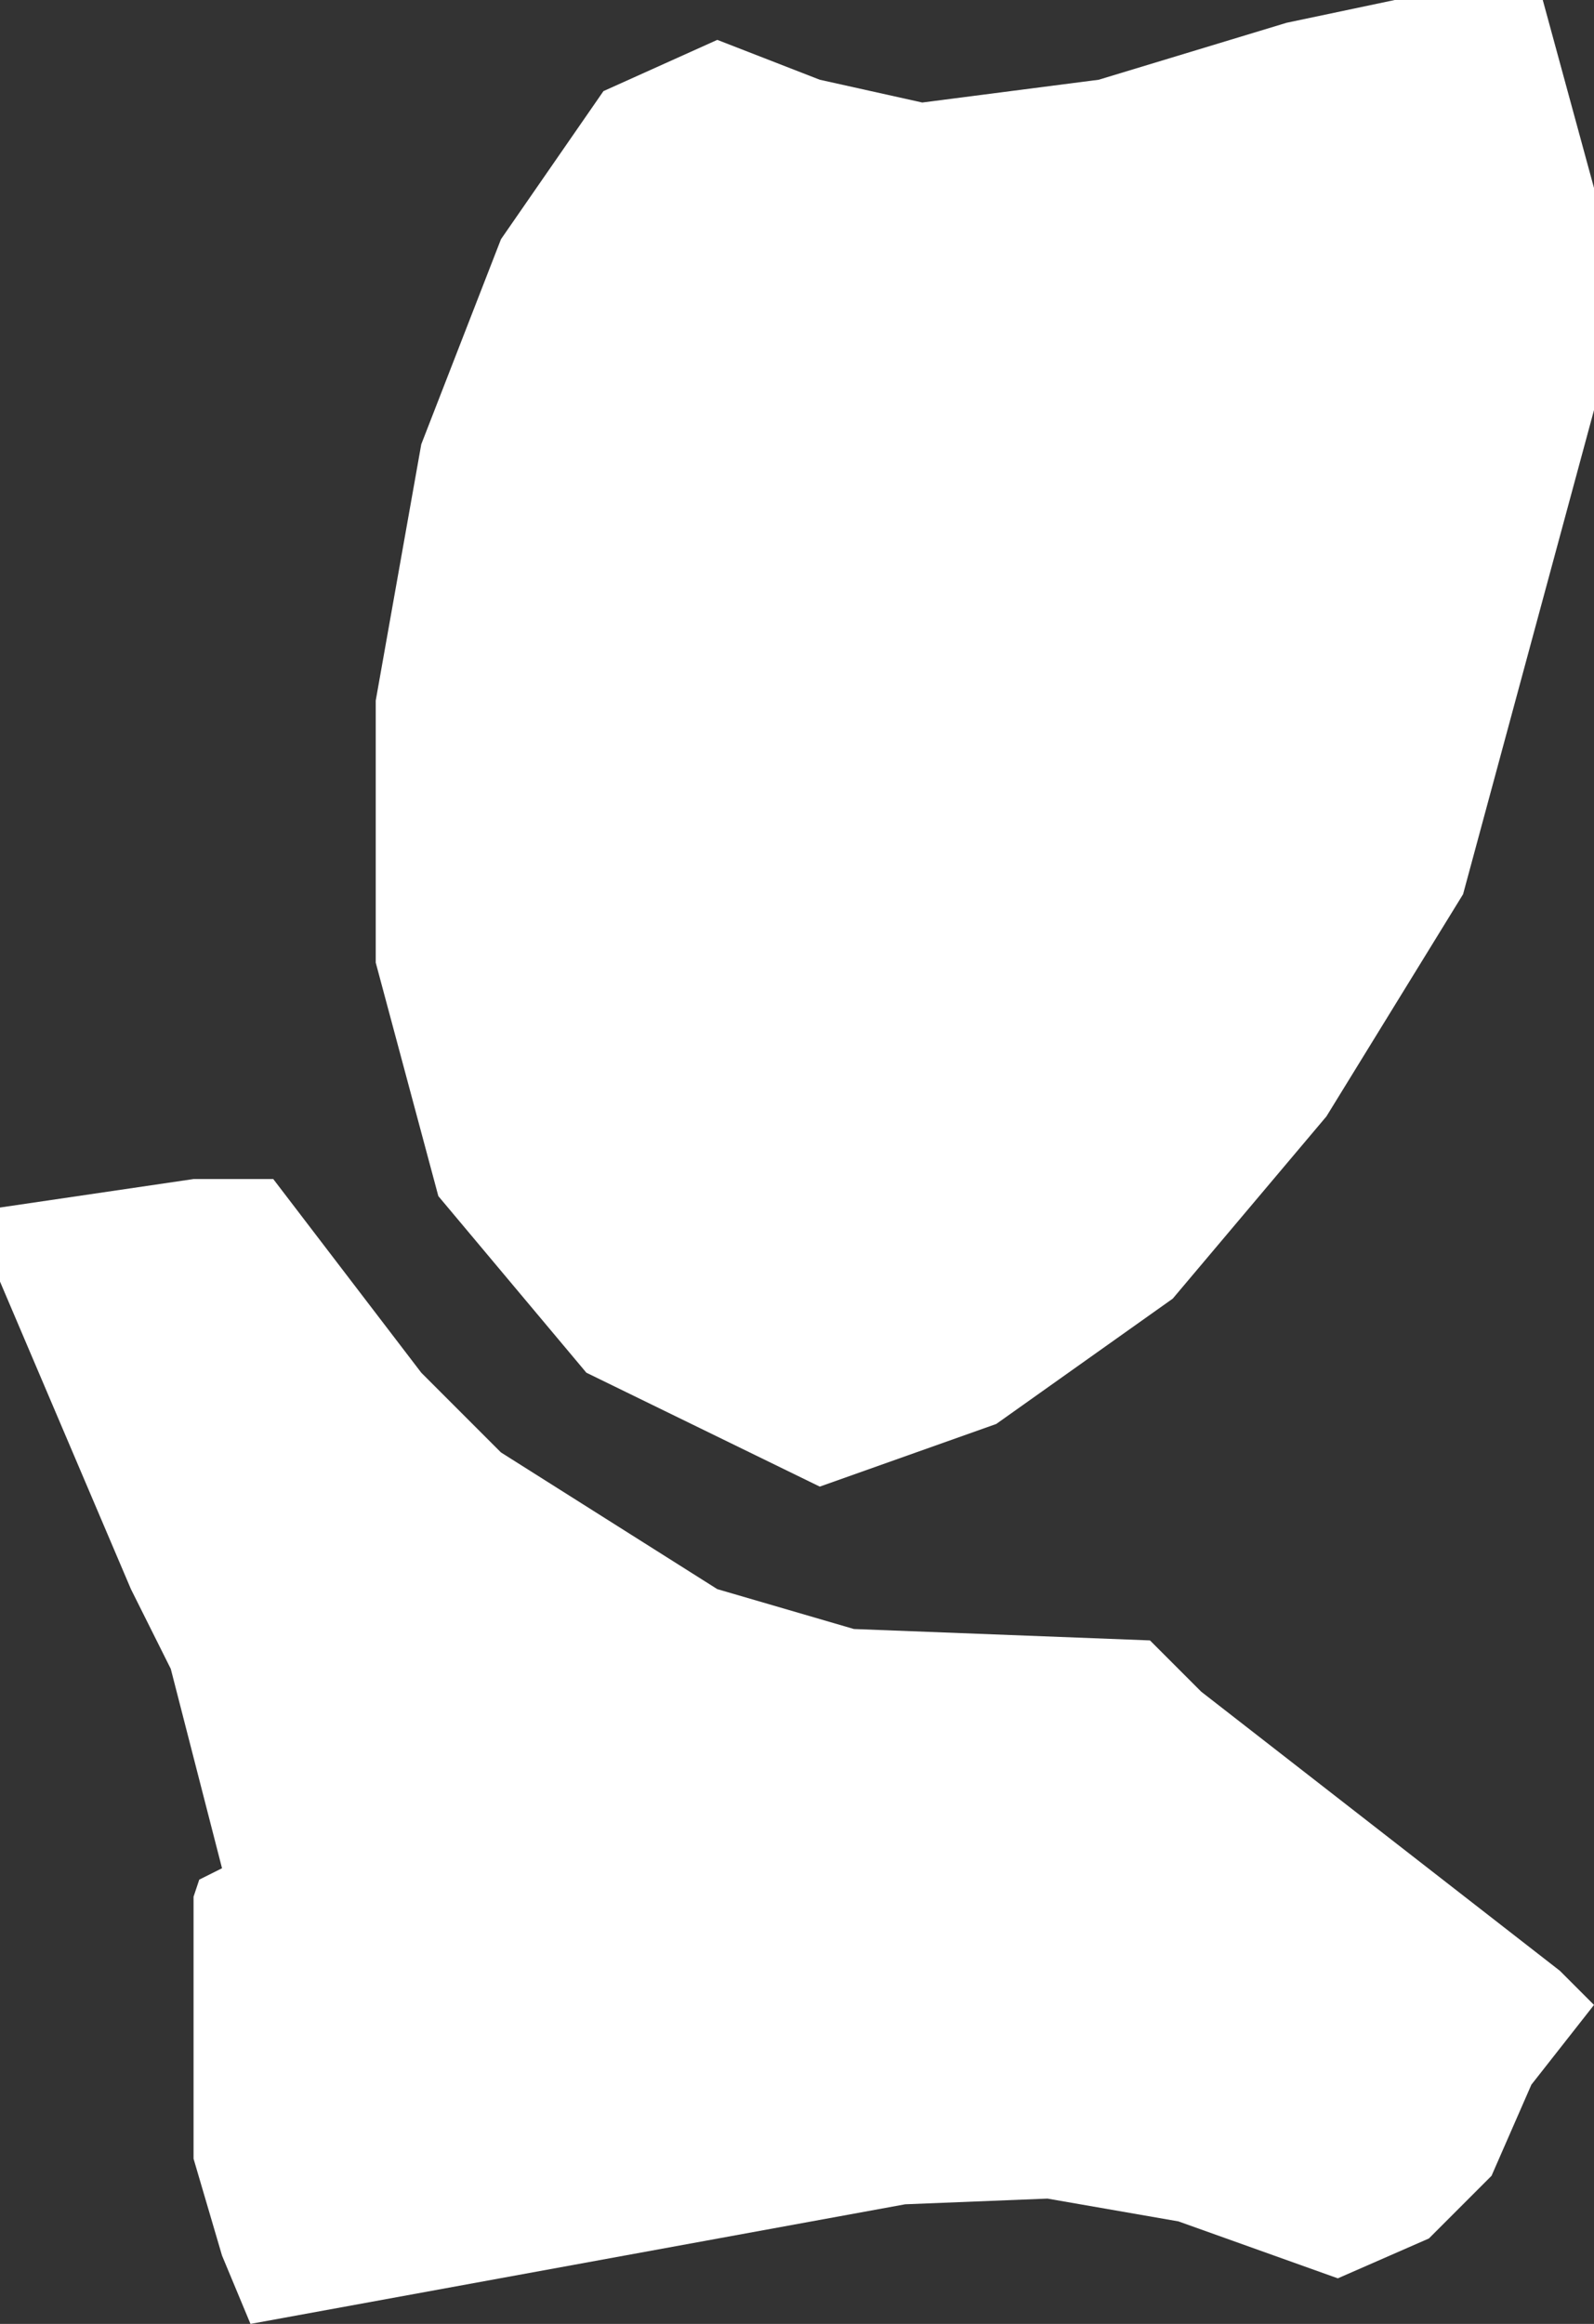 <?xml version="1.0" encoding="UTF-8" standalone="no"?>
<svg xmlns:xlink="http://www.w3.org/1999/xlink" height="20.4px" width="14.0px" xmlns="http://www.w3.org/2000/svg">
  <rect width="100%" height="100%" fill="#333333" stroke="none"/>
  <g transform="matrix(1.0, 0.0, 0.0, 1.0, 7.0, 10.2)">
    <path d="M7.0 -6.6 L5.85 -2.35 4.65 -0.4 3.3 1.2 1.75 2.3 0.2 2.85 -1.85 1.85 -3.15 0.3 -3.7 -1.75 -3.7 -4.05 -3.3 -6.3 -2.6 -8.1 -1.7 -9.4 -0.7 -9.85 0.2 -9.5 1.1 -9.3 2.65 -9.5 4.3 -10.0 5.25 -10.2 6.55 -10.2 7.0 -8.55 7.0 -6.6 M-5.3 0.15 L-4.6 0.15 -3.3 1.85 -2.6 2.55 -0.7 3.75 0.5 4.1 3.1 4.2 3.55 4.65 6.7 7.1 7.0 7.4 6.45 8.1 6.1 8.9 5.55 9.45 4.75 9.8 3.35 9.3 2.2 9.1 0.95 9.15 -4.8 10.2 -5.05 9.6 -5.3 8.75 -5.3 6.45 -5.25 6.3 -5.05 6.2 -5.5 4.45 -5.85 3.75 -7.0 1.05 -7.0 0.4 -5.3 0.15" fill="#ffffff" fill-rule="evenodd" stroke="none"/>
  </g>
</svg>
